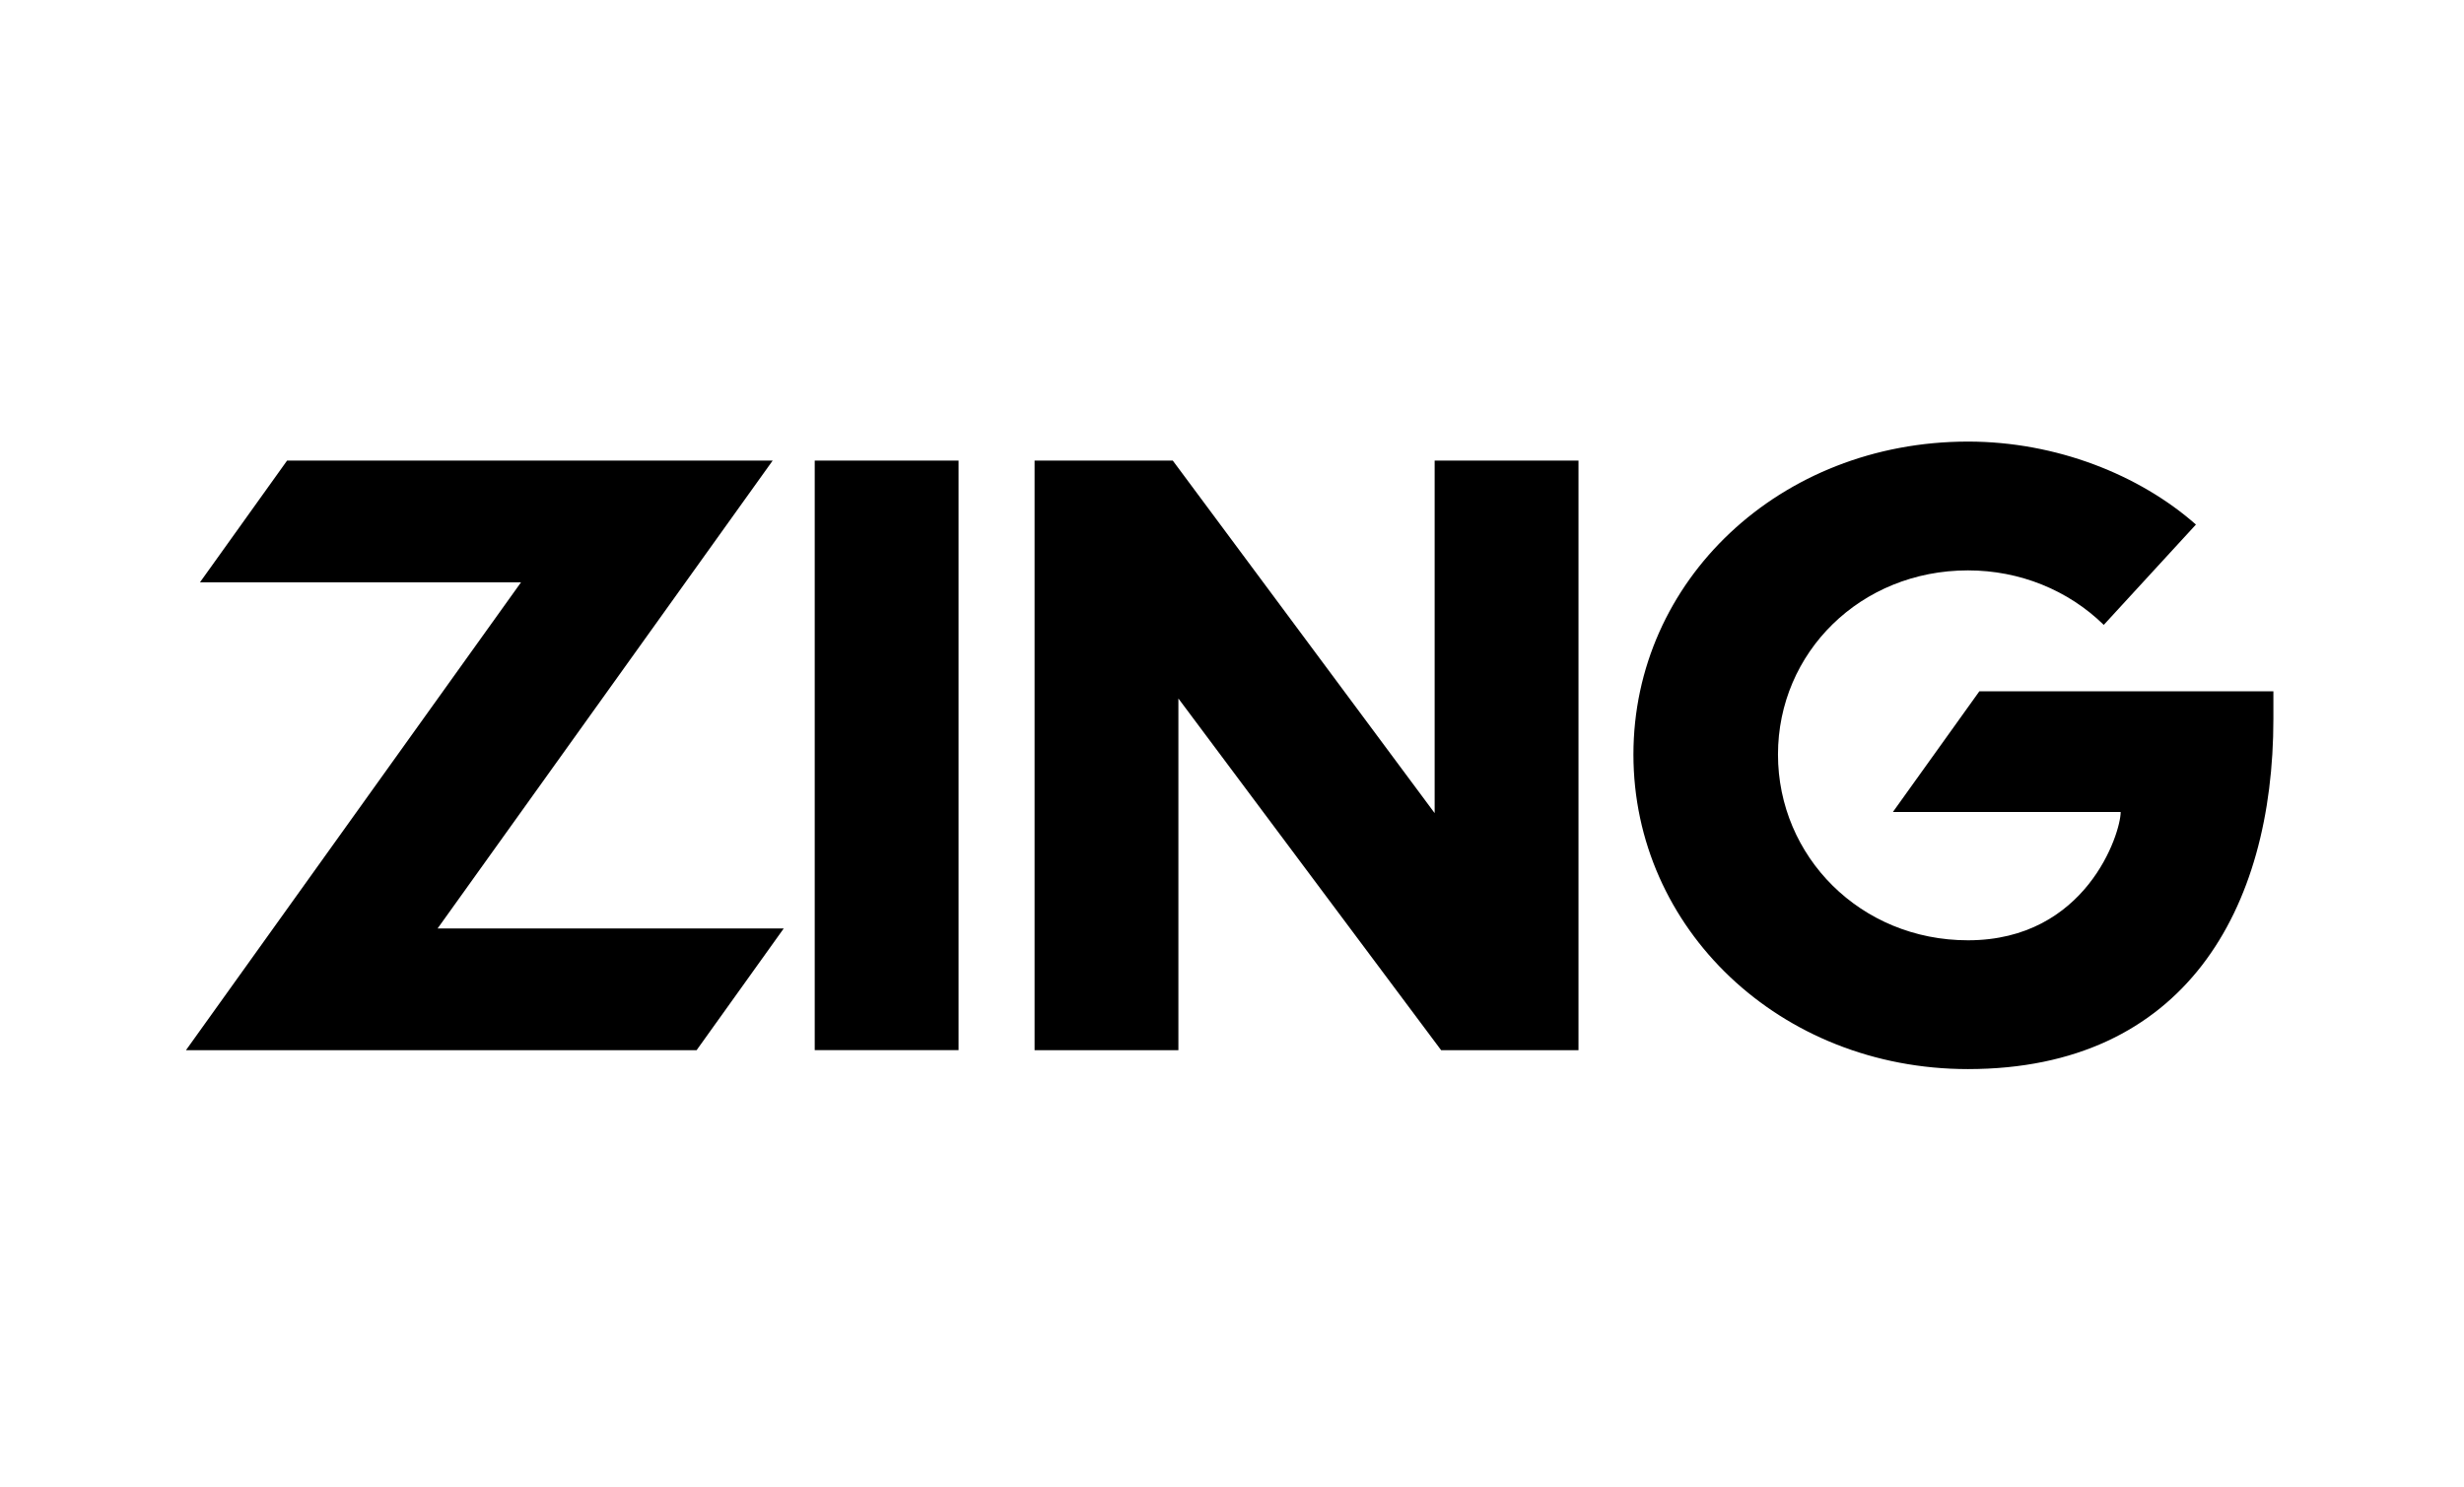 <?xml version="1.0" encoding="utf-8"?>
<svg xmlns="http://www.w3.org/2000/svg" width="106" height="64" viewBox="0 0 106 64" fill="none">
<g clip-path="url(#clip0_821_2)">
<path fill-rule="evenodd" clip-rule="evenodd" d="M70.269 32.465C70.269 39.947 76.562 45.998 84.661 46C84.66 46 84.658 46 84.656 46H84.665C84.664 46 84.662 46 84.661 46C93.984 45.998 97.8 39.121 97.8 30.932V29.746H85.15L81.432 34.937H91.23C91.23 35.86 89.749 40.458 84.661 40.458C80.035 40.458 76.488 36.852 76.488 32.465C76.488 28.078 80.035 24.542 84.661 24.542C86.888 24.542 88.972 25.39 90.503 26.887L94.468 22.57C92.038 20.427 88.455 19 84.665 19C76.564 19 70.269 24.982 70.269 32.465ZM9.302 45.187H29.967L33.717 39.948H18.826L33.241 19.817H32.136H12.351L8.602 25.056H22.414L8 45.187H9.302ZM35.049 19.817H41.237V45.183H35.049V19.817ZM50.694 30.054V45.187H44.507V19.817H50.452L61.718 34.986V19.817H67.906V45.187H61.997L50.694 30.054Z" fill="black"/>
</g>
<defs>
<clipPath id="clip0_821_2">
<rect width="90" height="27" fill="white" transform="translate(8 19)"/>
</clipPath>
</defs>
</svg>